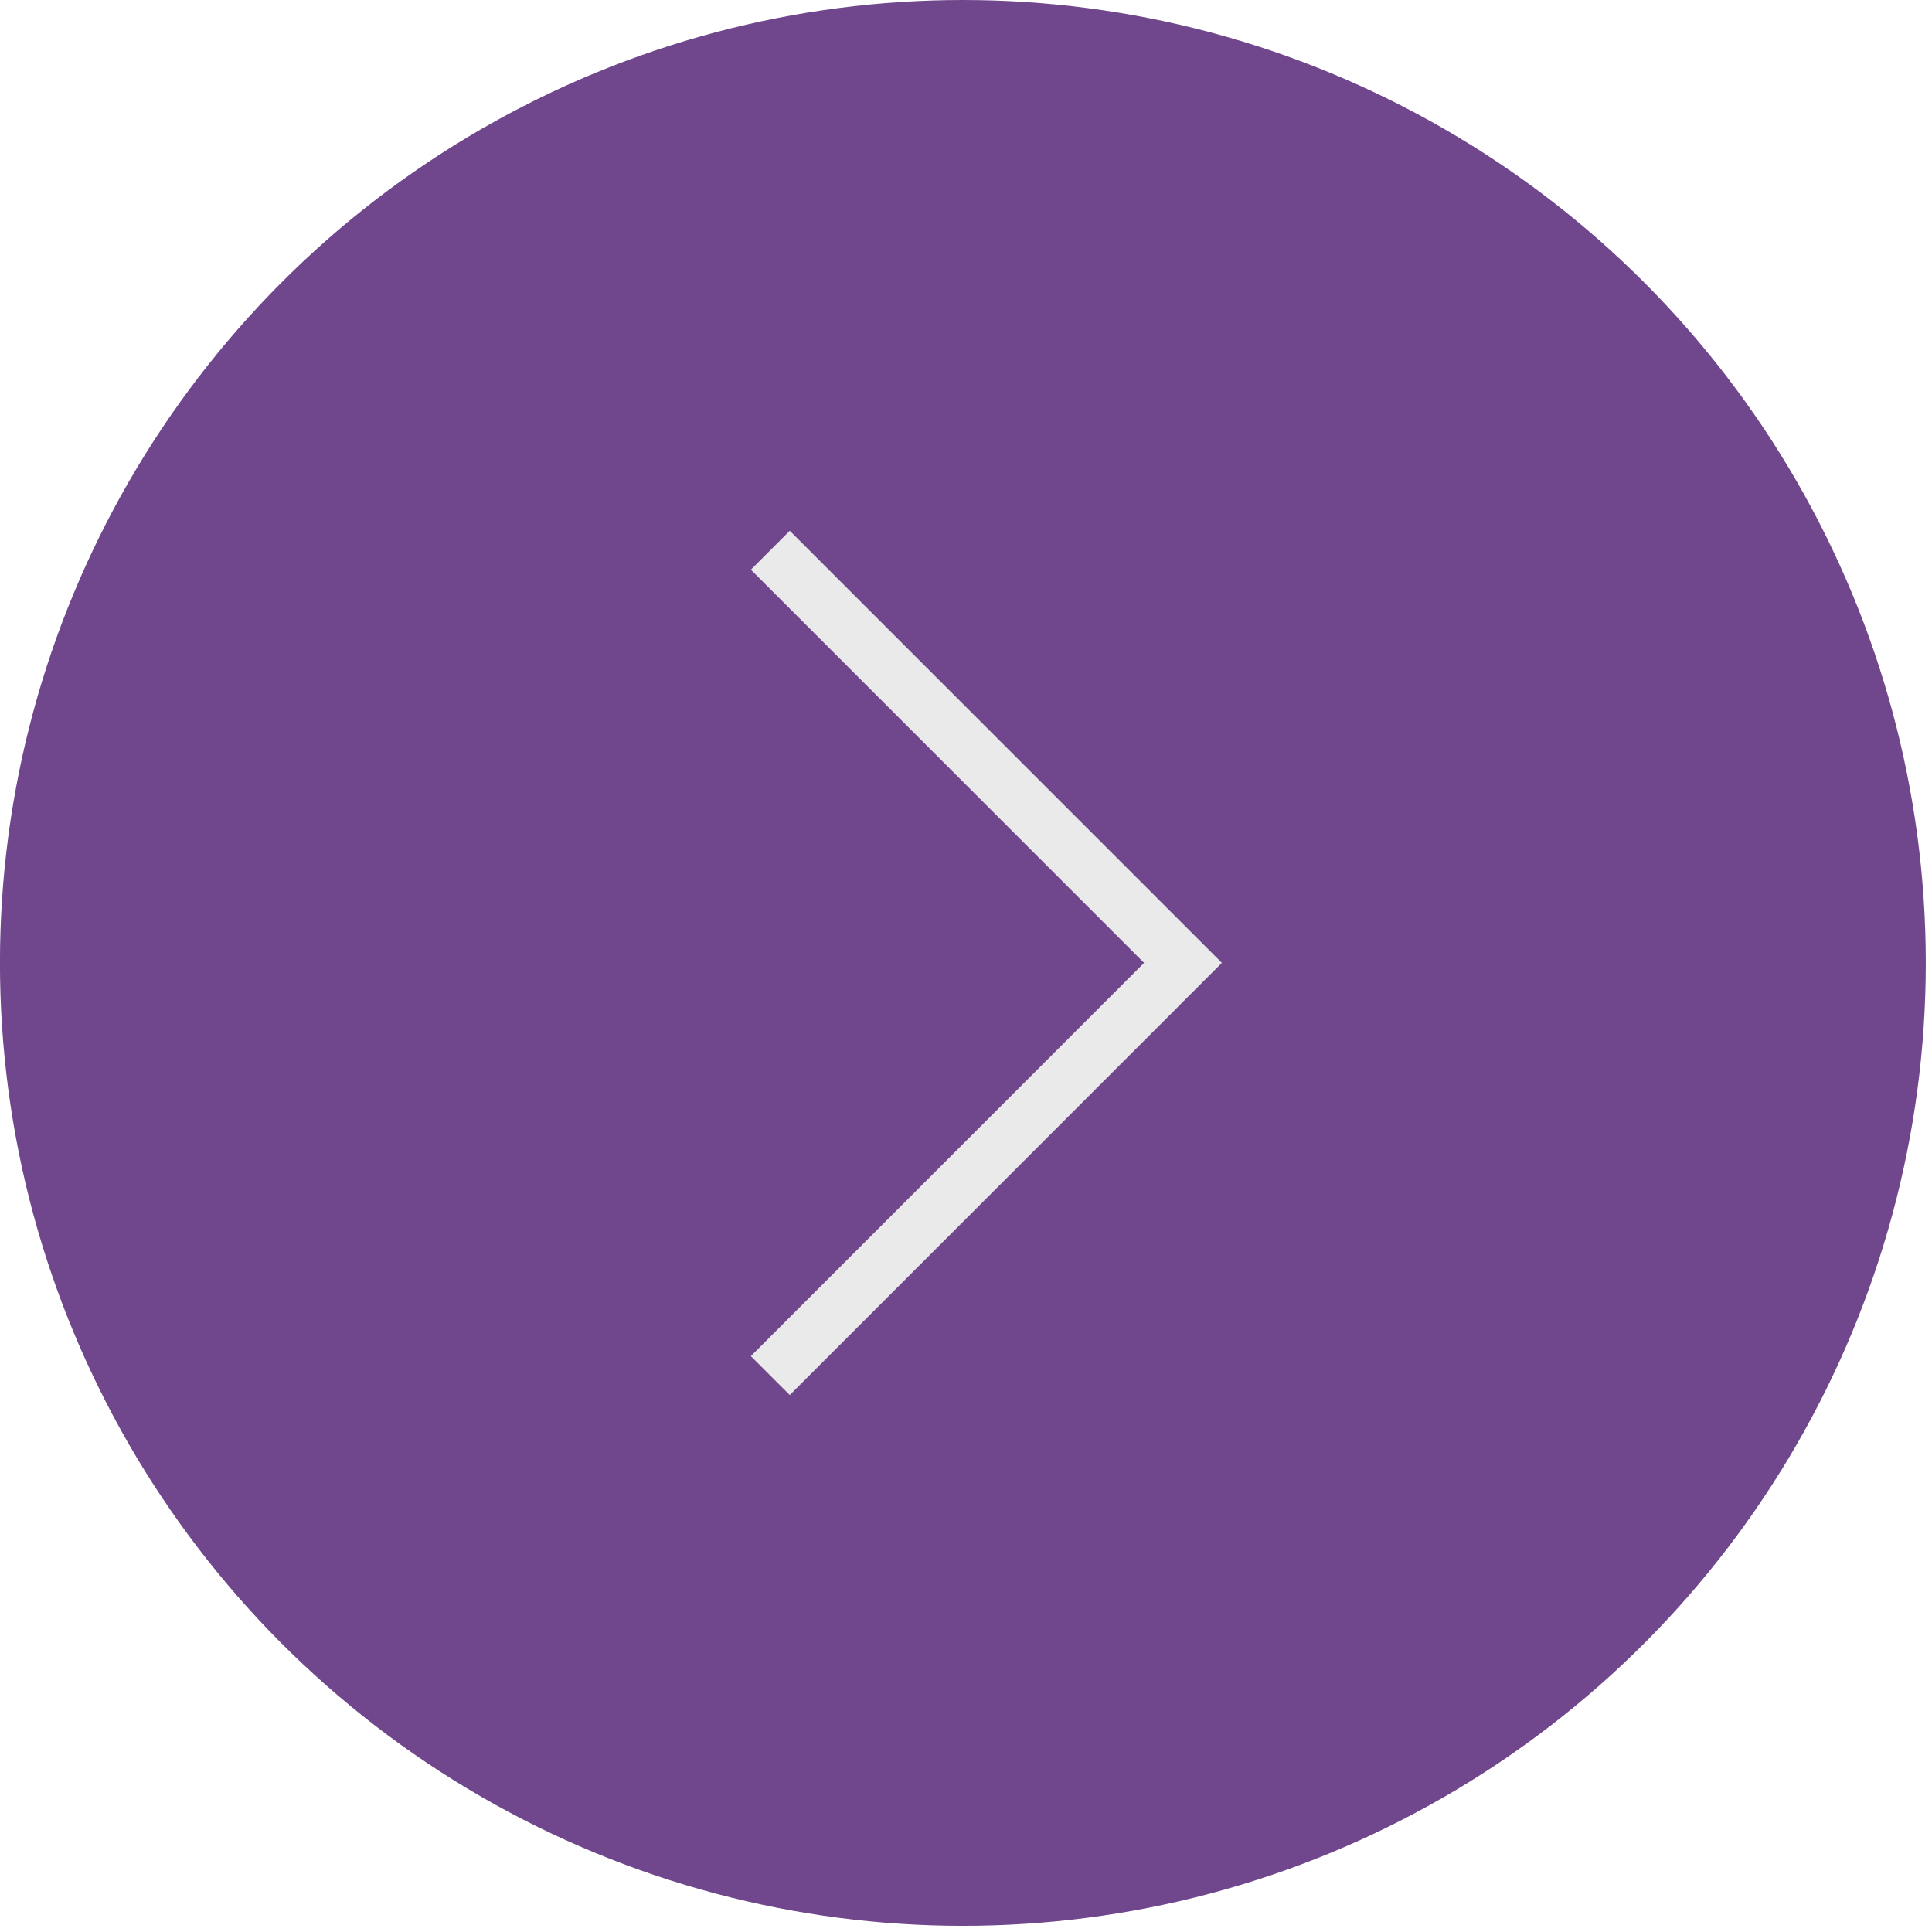 <?xml version="1.0" encoding="UTF-8"?> <svg xmlns="http://www.w3.org/2000/svg" width="42" height="42" viewBox="0 0 42 42" fill="none"><circle cx="20.932" cy="20.933" r="20.933" fill="#70478D"></circle><path d="M16.746 11.961L25.717 20.932L16.746 29.904" stroke="#EAEAEA" stroke-width="1.196"></path></svg> 